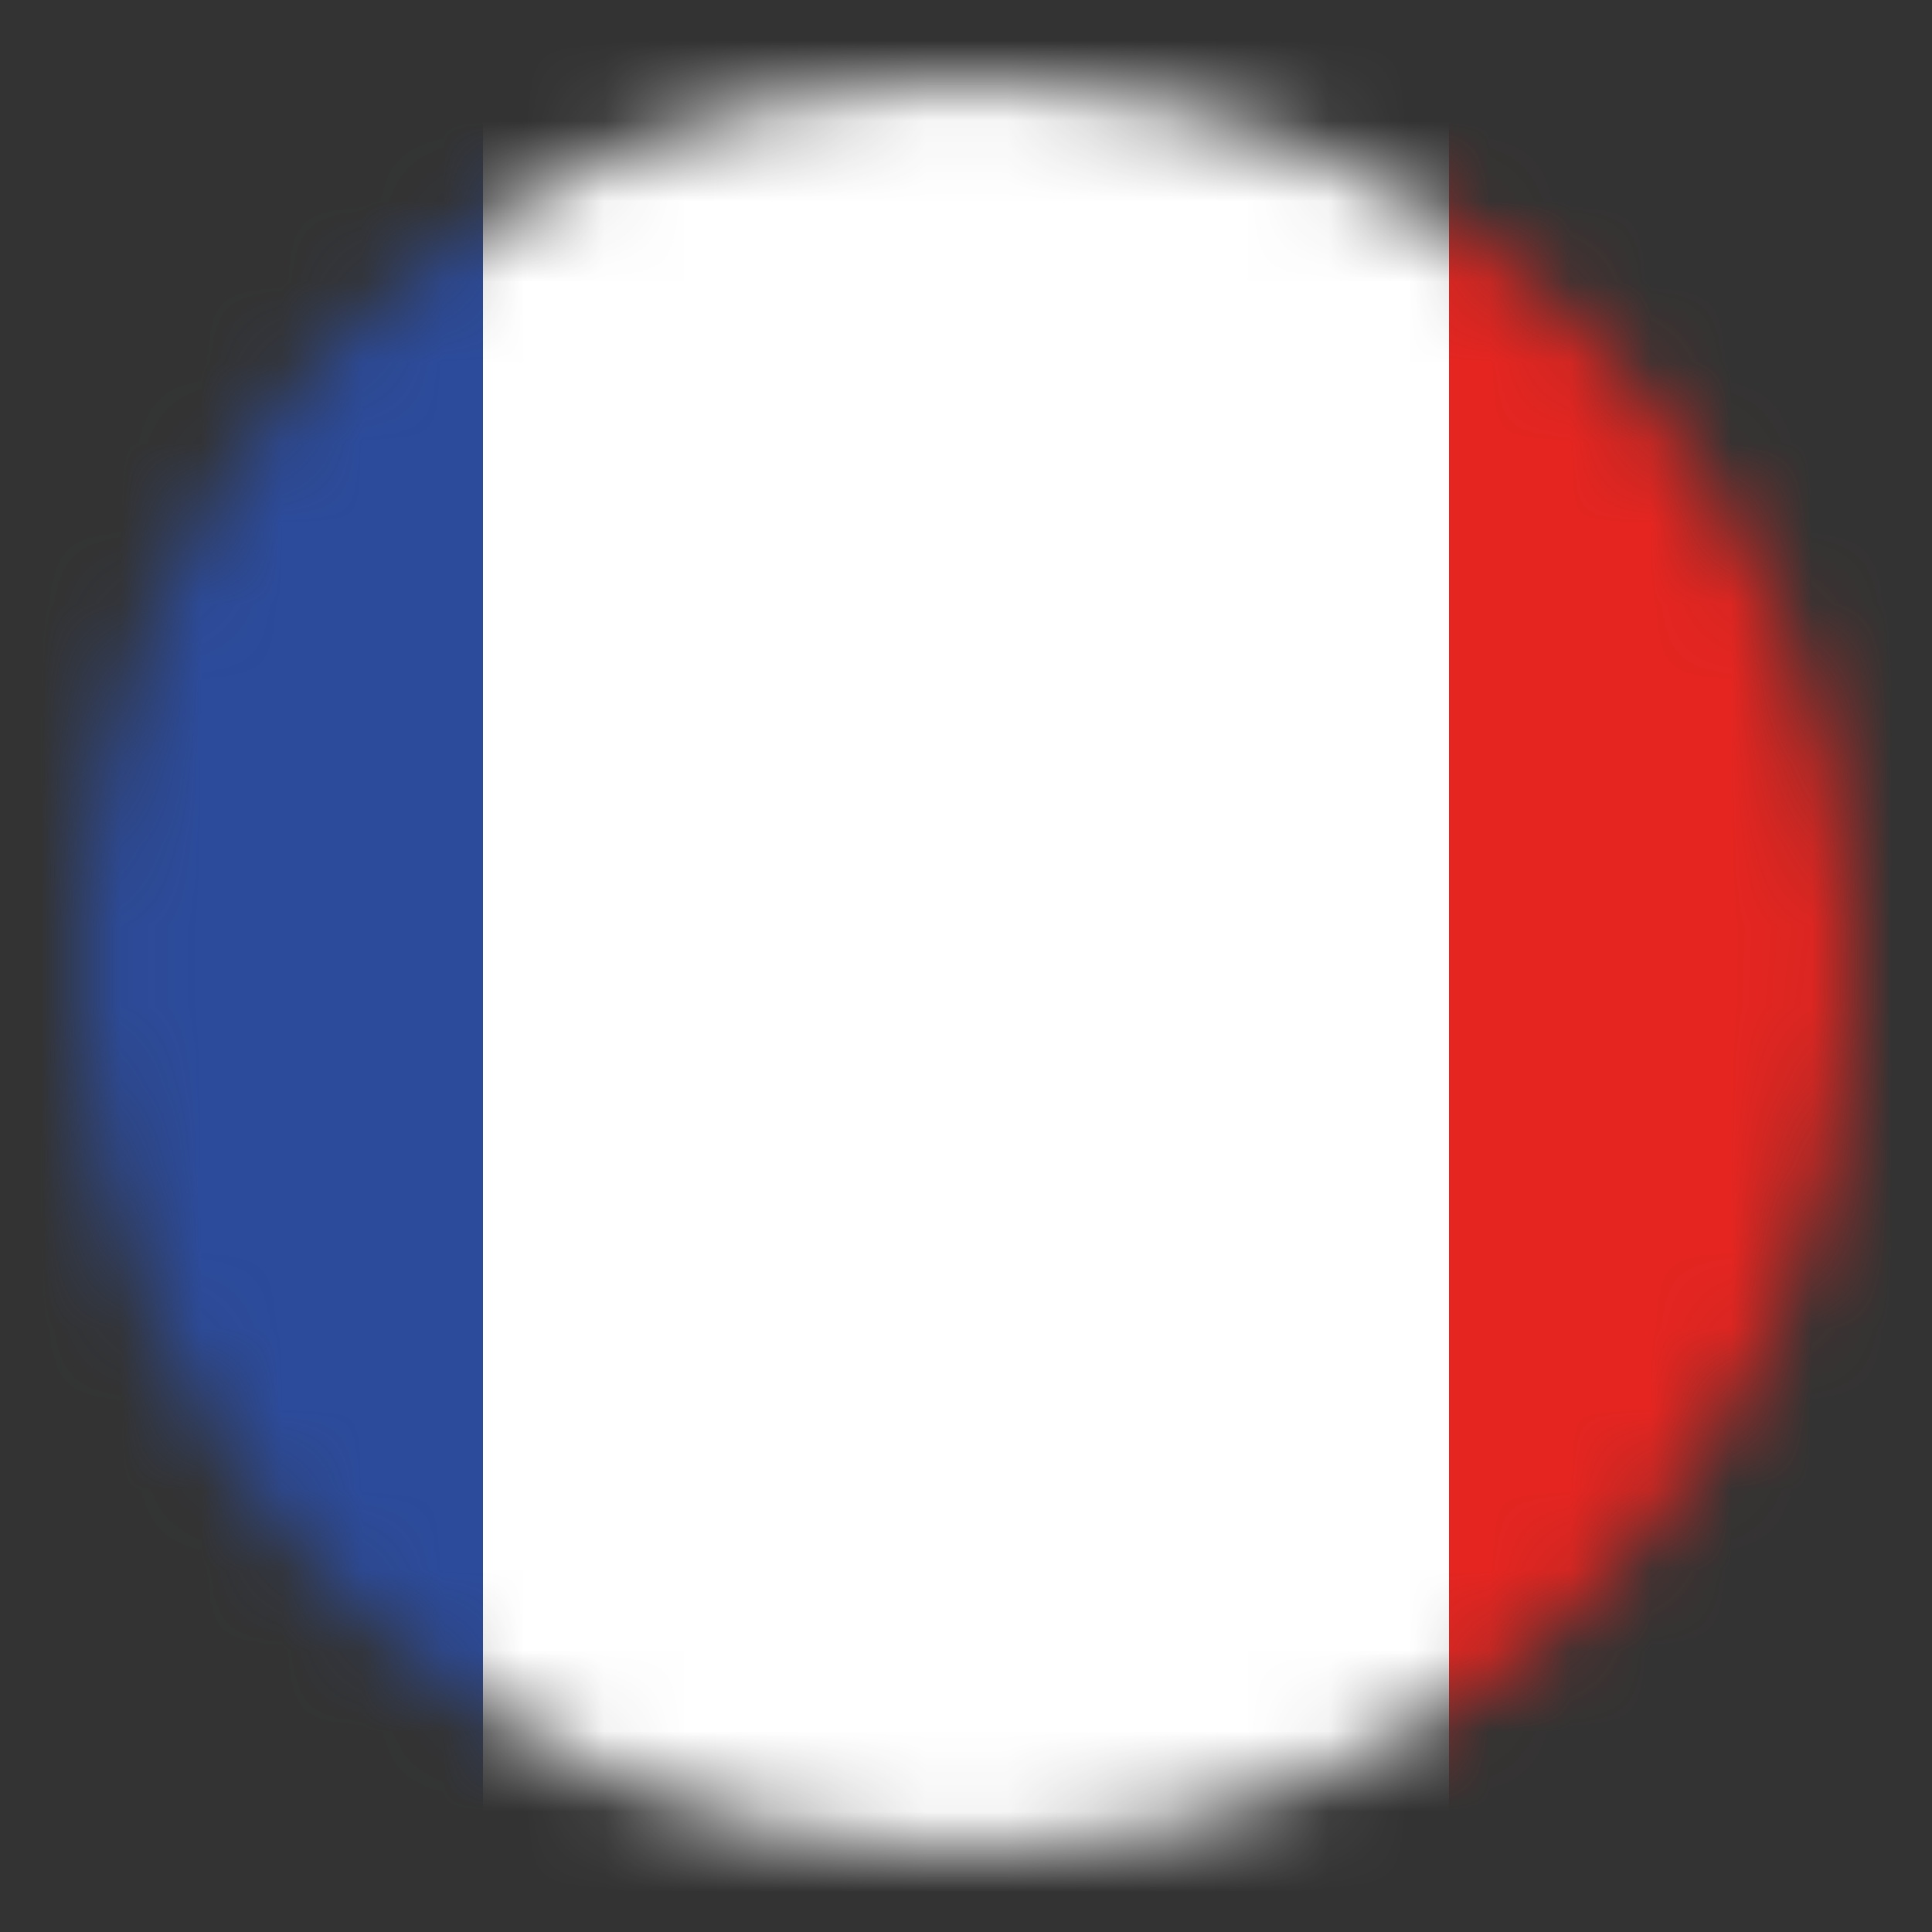 <svg width="24" height="24" viewBox="0 0 24 24" fill="none" xmlns="http://www.w3.org/2000/svg">
<rect x="0" y="0" width="24" height="24" fill="#333333" stroke="none"/>
<mask id="fr-tc-mask0" mask-type="alpha" maskUnits="userSpaceOnUse" x="1" y="1" width="22" height="22">
<circle cx="12" cy="12" r="11" fill="#ffffff"/>
</mask>
<g mask="url(#fr-tc-mask0)">
<rect height="24" width="6" fill="#2c4b9b"/>
<rect x="6" height="24" width="12" fill="#ffffff"/>
<rect x="18" height="24" width="6" fill="#e52520"/>
</g>
</svg>
